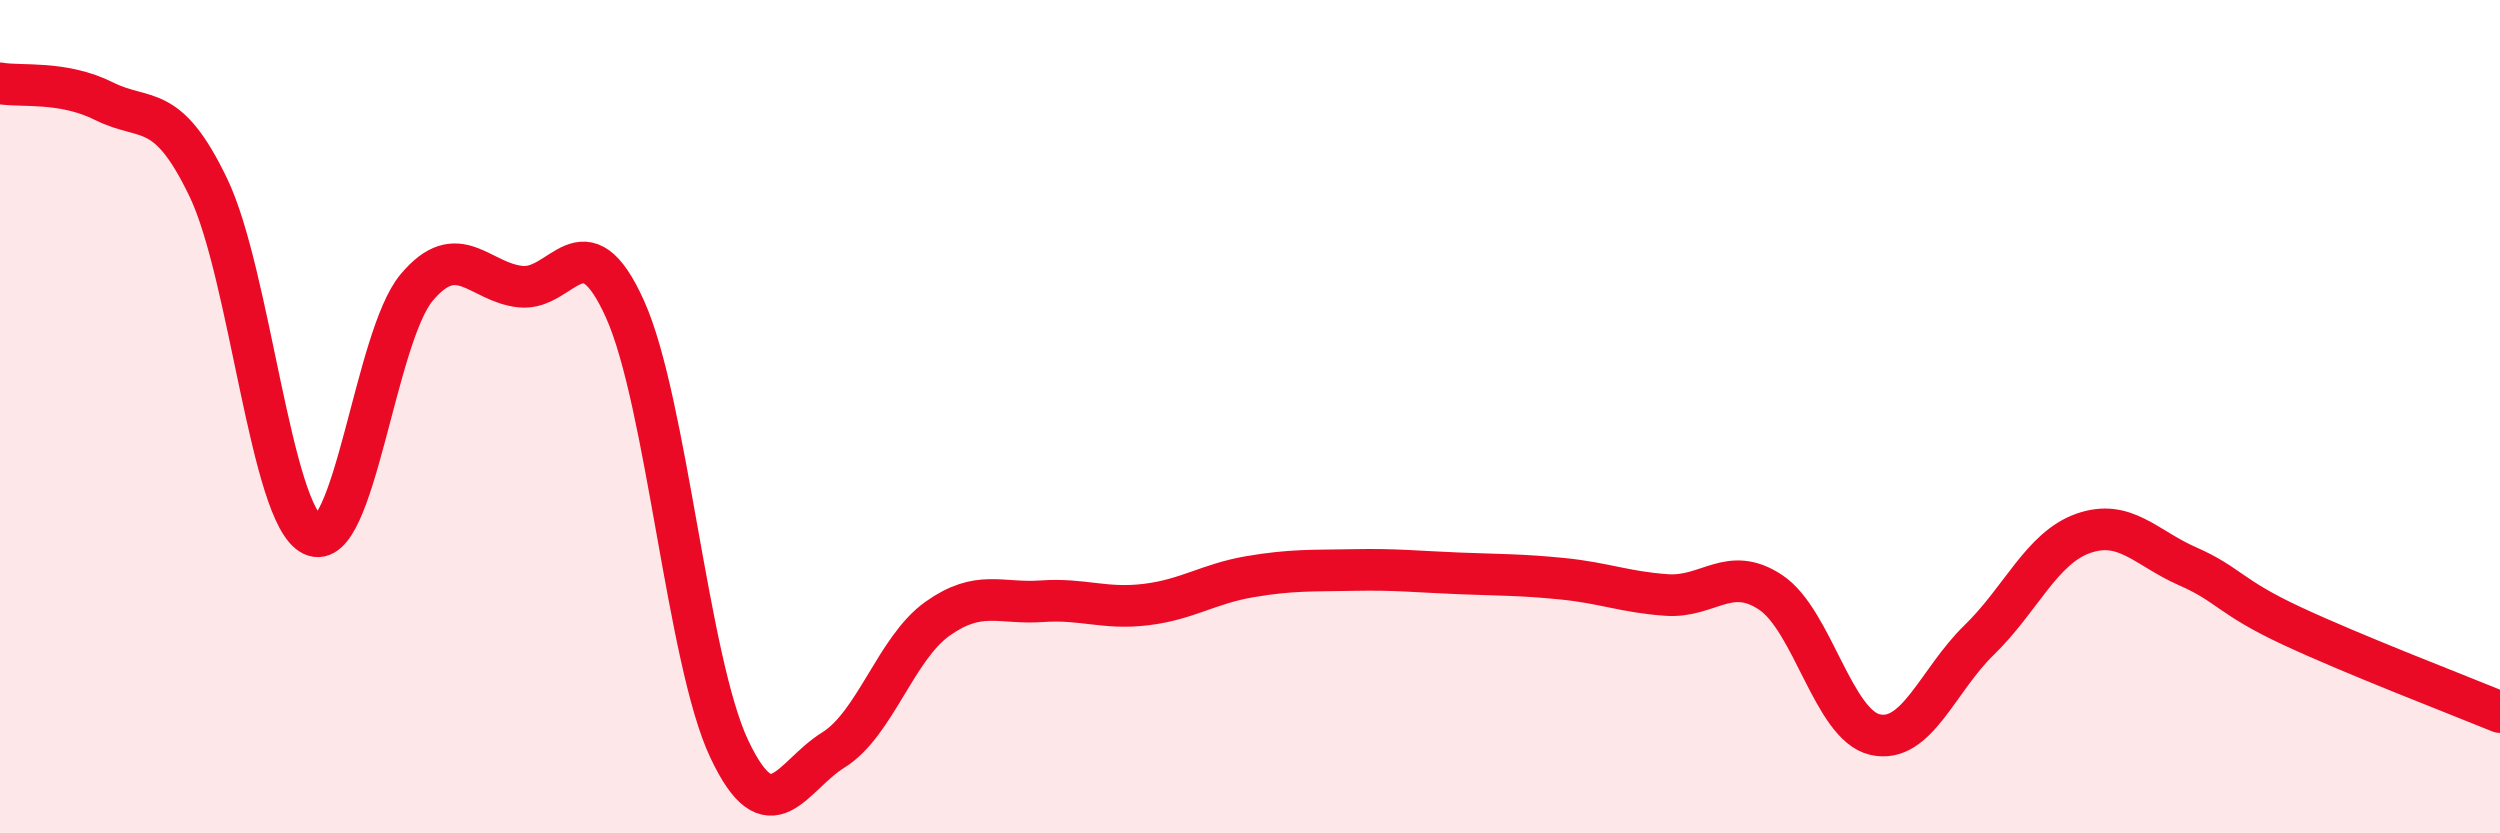 
    <svg width="60" height="20" viewBox="0 0 60 20" xmlns="http://www.w3.org/2000/svg">
      <path
        d="M 0,2 C 0.5,2.09 1.5,1.93 2.5,2.43 C 3.5,2.93 4,2.42 5,4.5 C 6,6.58 6.5,12.36 7.5,12.84 C 8.5,13.32 9,8.09 10,6.9 C 11,5.71 11.5,6.78 12.5,6.88 C 13.5,6.98 14,5.2 15,7.42 C 16,9.64 16.5,15.85 17.5,17.97 C 18.5,20.09 19,18.62 20,18 C 21,17.38 21.5,15.56 22.5,14.85 C 23.5,14.14 24,14.5 25,14.43 C 26,14.36 26.5,14.63 27.5,14.51 C 28.5,14.39 29,14.01 30,13.84 C 31,13.67 31.5,13.7 32.5,13.68 C 33.5,13.66 34,13.72 35,13.76 C 36,13.8 36.5,13.79 37.5,13.89 C 38.5,13.99 39,14.21 40,14.28 C 41,14.35 41.5,13.55 42.5,14.22 C 43.5,14.89 44,17.4 45,17.63 C 46,17.86 46.5,16.33 47.5,15.36 C 48.5,14.39 49,13.15 50,12.8 C 51,12.45 51.5,13.15 52.5,13.59 C 53.5,14.03 53.5,14.32 55,15.02 C 56.5,15.72 59,16.68 60,17.09L60 20L0 20Z"
        fill="#EB0A25"
        opacity="0.1"
        stroke-linecap="round"
        stroke-linejoin="round"
      />
      <path
        d="M 0,2 C 0.5,2.09 1.5,1.93 2.5,2.43 C 3.5,2.93 4,2.42 5,4.5 C 6,6.58 6.5,12.36 7.5,12.84 C 8.5,13.32 9,8.09 10,6.9 C 11,5.71 11.5,6.78 12.5,6.88 C 13.5,6.98 14,5.2 15,7.42 C 16,9.64 16.5,15.85 17.5,17.97 C 18.5,20.09 19,18.62 20,18 C 21,17.38 21.5,15.56 22.5,14.85 C 23.5,14.14 24,14.5 25,14.43 C 26,14.36 26.5,14.63 27.5,14.51 C 28.5,14.39 29,14.01 30,13.84 C 31,13.67 31.5,13.7 32.5,13.68 C 33.5,13.66 34,13.72 35,13.76 C 36,13.8 36.5,13.79 37.5,13.89 C 38.5,13.99 39,14.21 40,14.28 C 41,14.35 41.5,13.55 42.5,14.22 C 43.5,14.89 44,17.4 45,17.63 C 46,17.86 46.5,16.33 47.5,15.36 C 48.5,14.39 49,13.15 50,12.8 C 51,12.45 51.5,13.15 52.5,13.59 C 53.5,14.03 53.5,14.32 55,15.02 C 56.5,15.72 59,16.68 60,17.09"
        stroke="#EB0A25"
        stroke-width="1"
        fill="none"
        stroke-linecap="round"
        stroke-linejoin="round"
      />
    </svg>
  